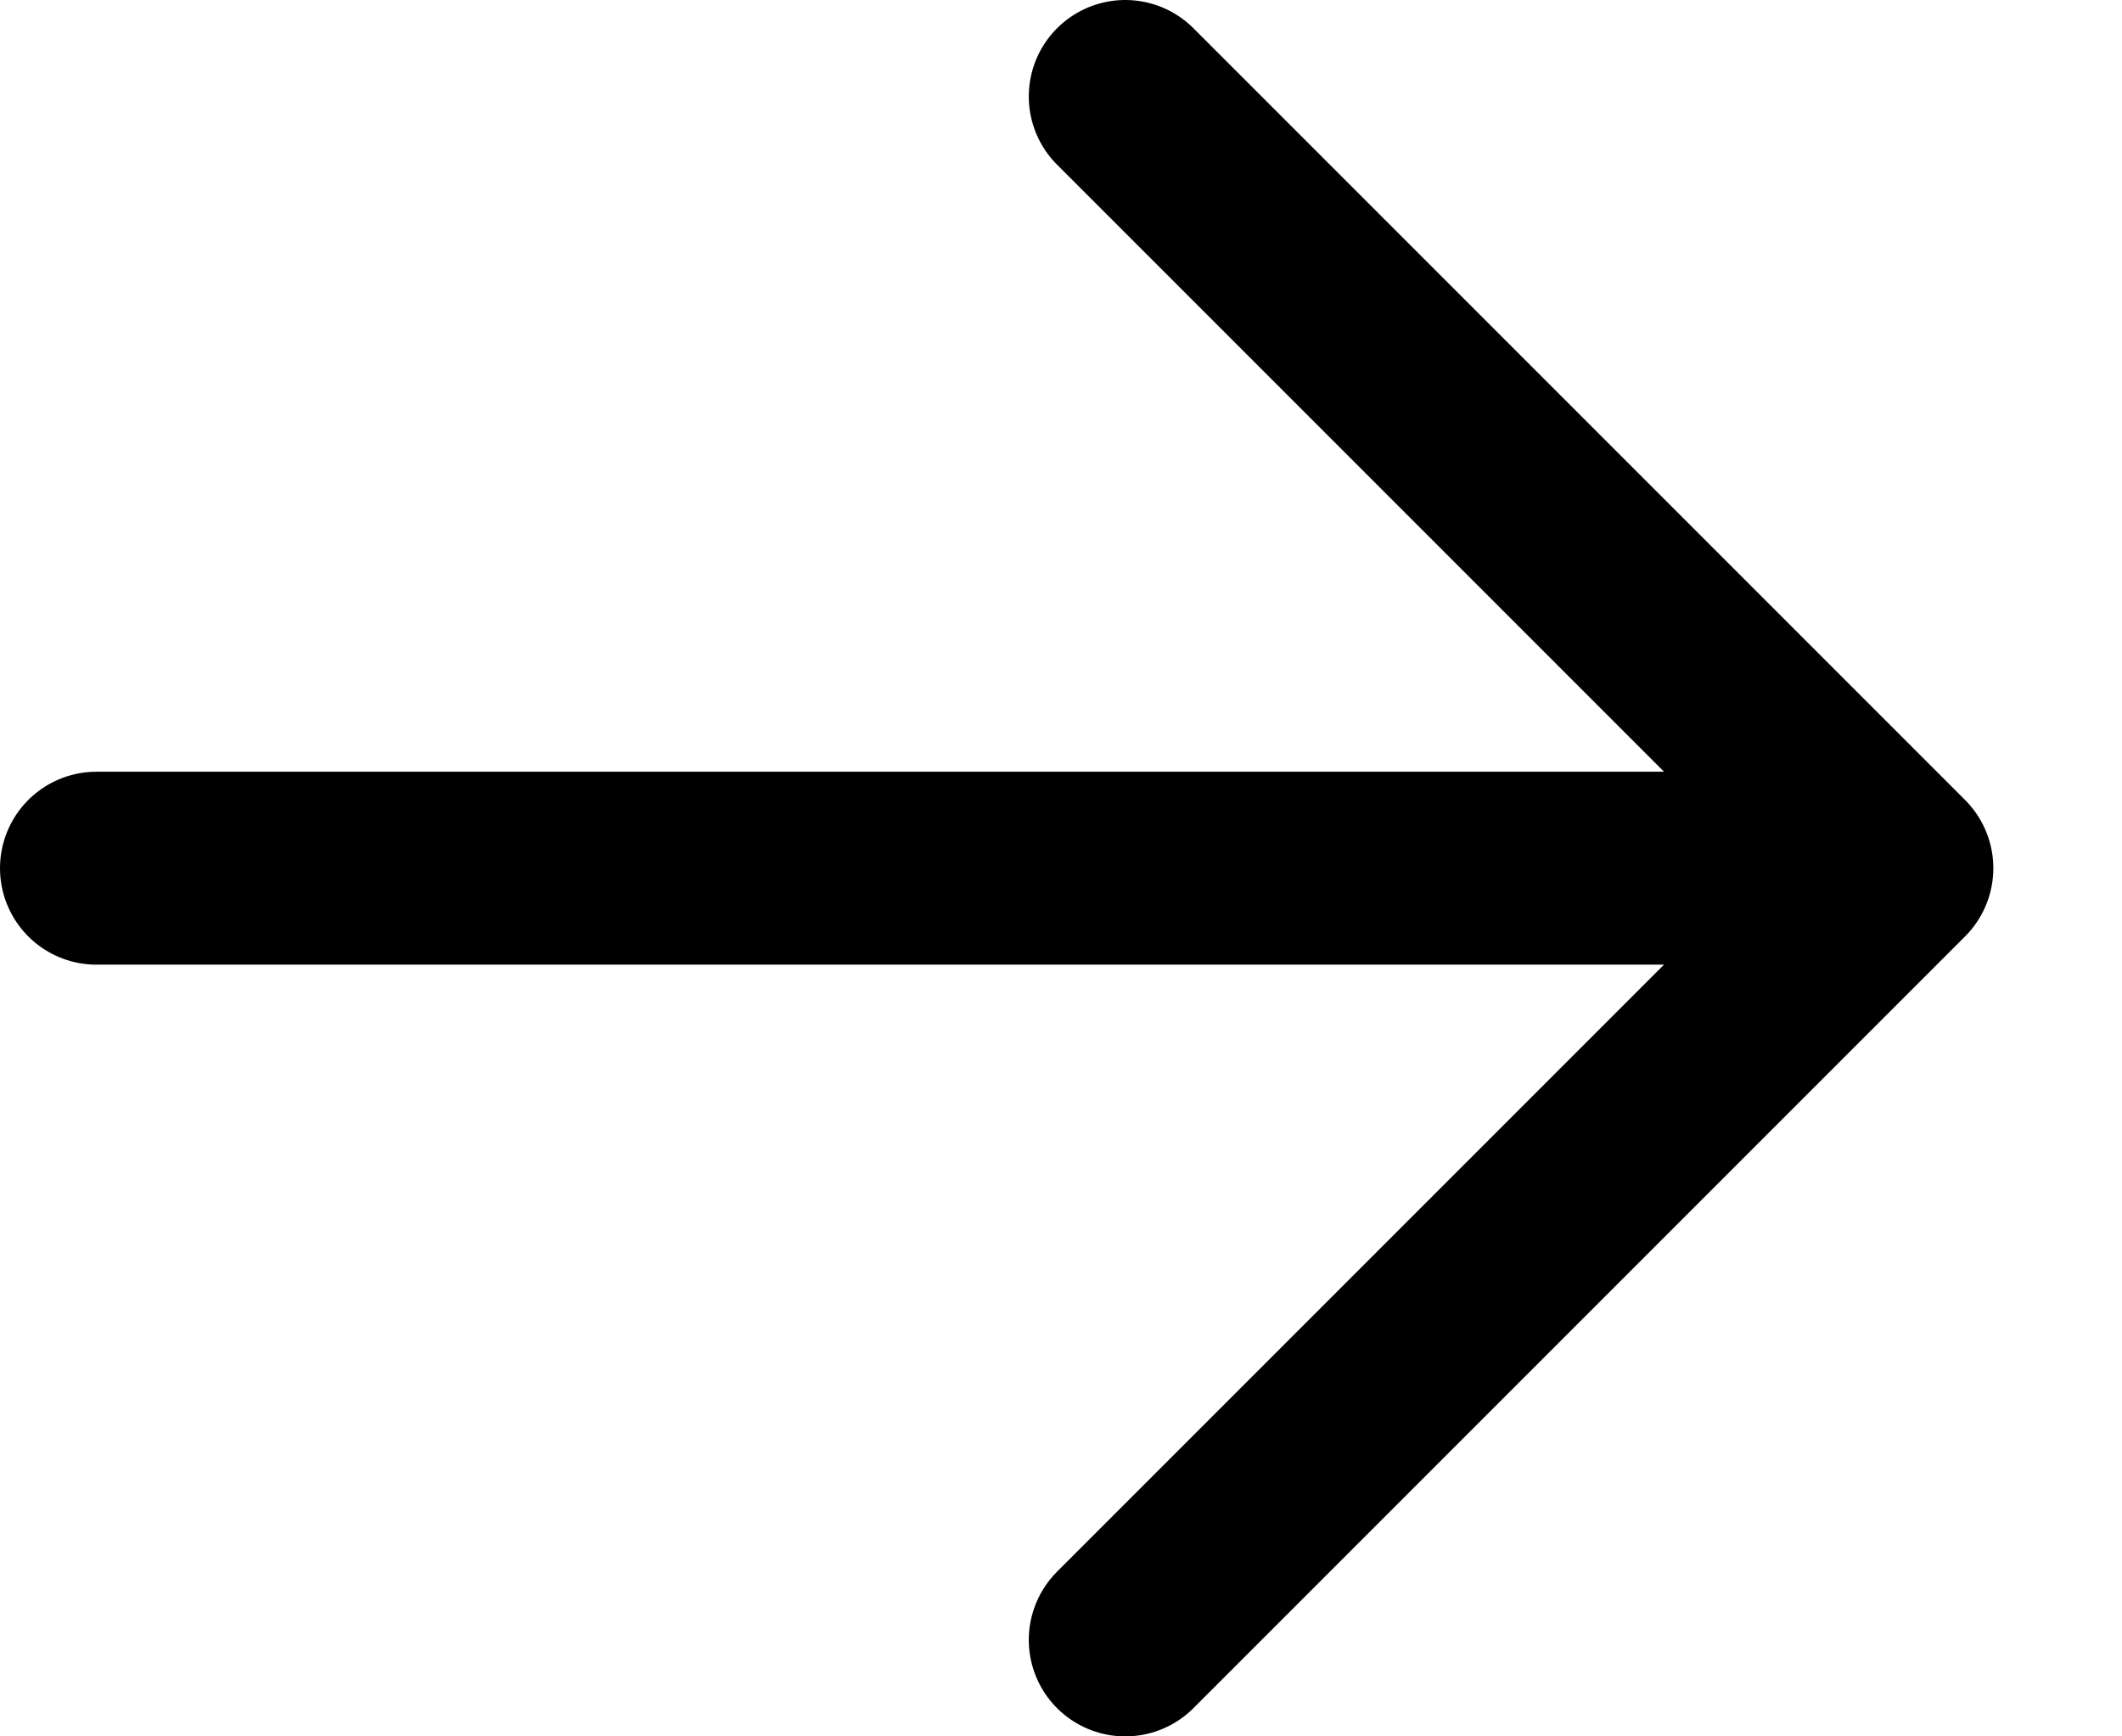 <svg preserveAspectRatio="none" width="100%" height="100%" overflow="visible" style="display: block;" viewBox="0 0 11 9" fill="none" xmlns="http://www.w3.org/2000/svg">
<path id="Vector" d="M0.5 4.5H9.833M9.833 4.5L5.833 0.5M9.833 4.5L5.833 8.5" stroke="black" stroke-linecap="round" stroke-linejoin="round"/>
</svg>
